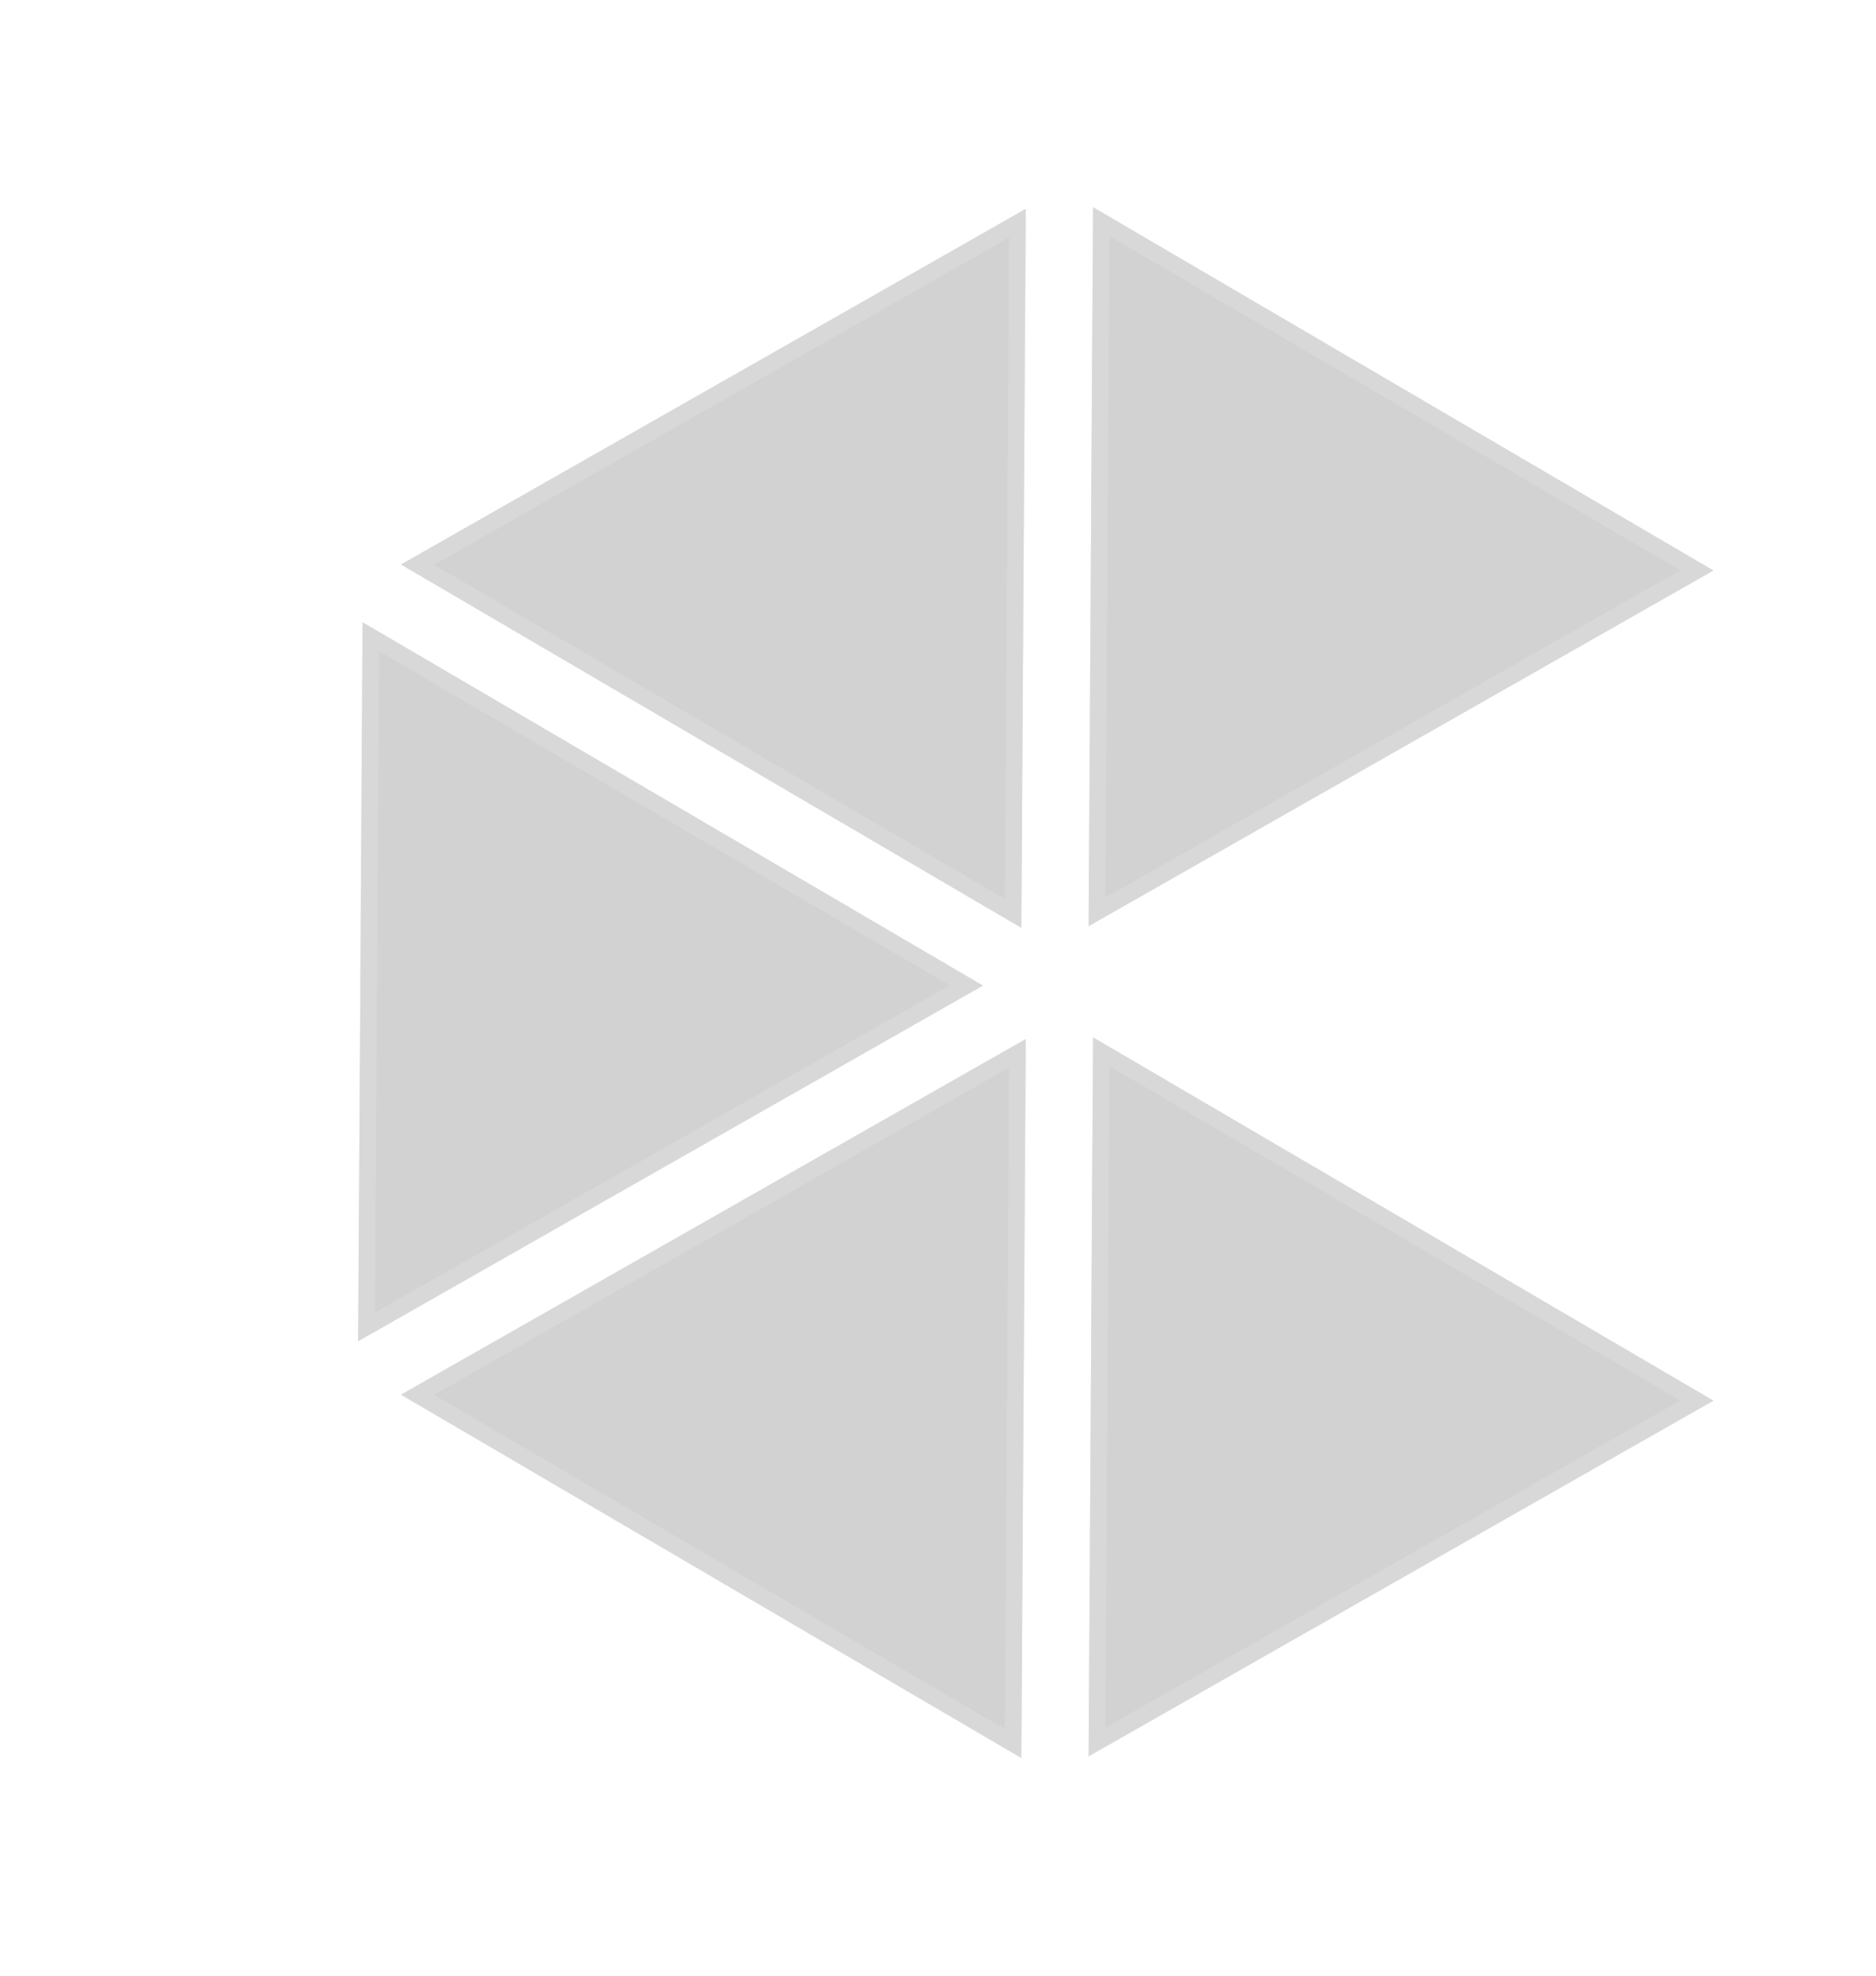 <svg width="113" height="119" viewBox="0 0 113 119" fill="none" xmlns="http://www.w3.org/2000/svg">
<path d="M24.154 83.999L61.786 62.58L61.52 105.881L24.154 83.999Z" fill="#212121" fill-opacity="0.2"/>
<path d="M61.281 63.443L61.025 105.012L25.153 84.006L61.281 63.443Z" stroke="#DFDFDF" stroke-opacity="0.5"/>
<path d="M24.154 33.999L61.786 12.58L61.52 55.881L24.154 33.999Z" fill="#212121" fill-opacity="0.2"/>
<path d="M61.281 13.443L61.025 55.012L25.153 34.006L61.281 13.443Z" stroke="#DFDFDF" stroke-opacity="0.5"/>
<path d="M21.573 80.78L21.84 37.479L59.206 59.36L21.573 80.78Z" fill="#212121" fill-opacity="0.2"/>
<path d="M22.334 38.348L58.206 59.354L22.078 79.918L22.334 38.348Z" stroke="#DFDFDF" stroke-opacity="0.5"/>
<path d="M65.573 105.78L65.84 62.479L103.206 84.36L65.573 105.78Z" fill="#212121" fill-opacity="0.2"/>
<path d="M66.334 63.348L102.206 84.354L66.078 104.918L66.334 63.348Z" stroke="#DFDFDF" stroke-opacity="0.5"/>
<path d="M65.573 55.78L65.84 12.479L103.206 34.36L65.573 55.78Z" fill="#212121" fill-opacity="0.2"/>
<path d="M66.334 13.348L102.206 34.354L66.078 54.917L66.334 13.348Z" stroke="#DFDFDF" stroke-opacity="0.5"/>
</svg>
